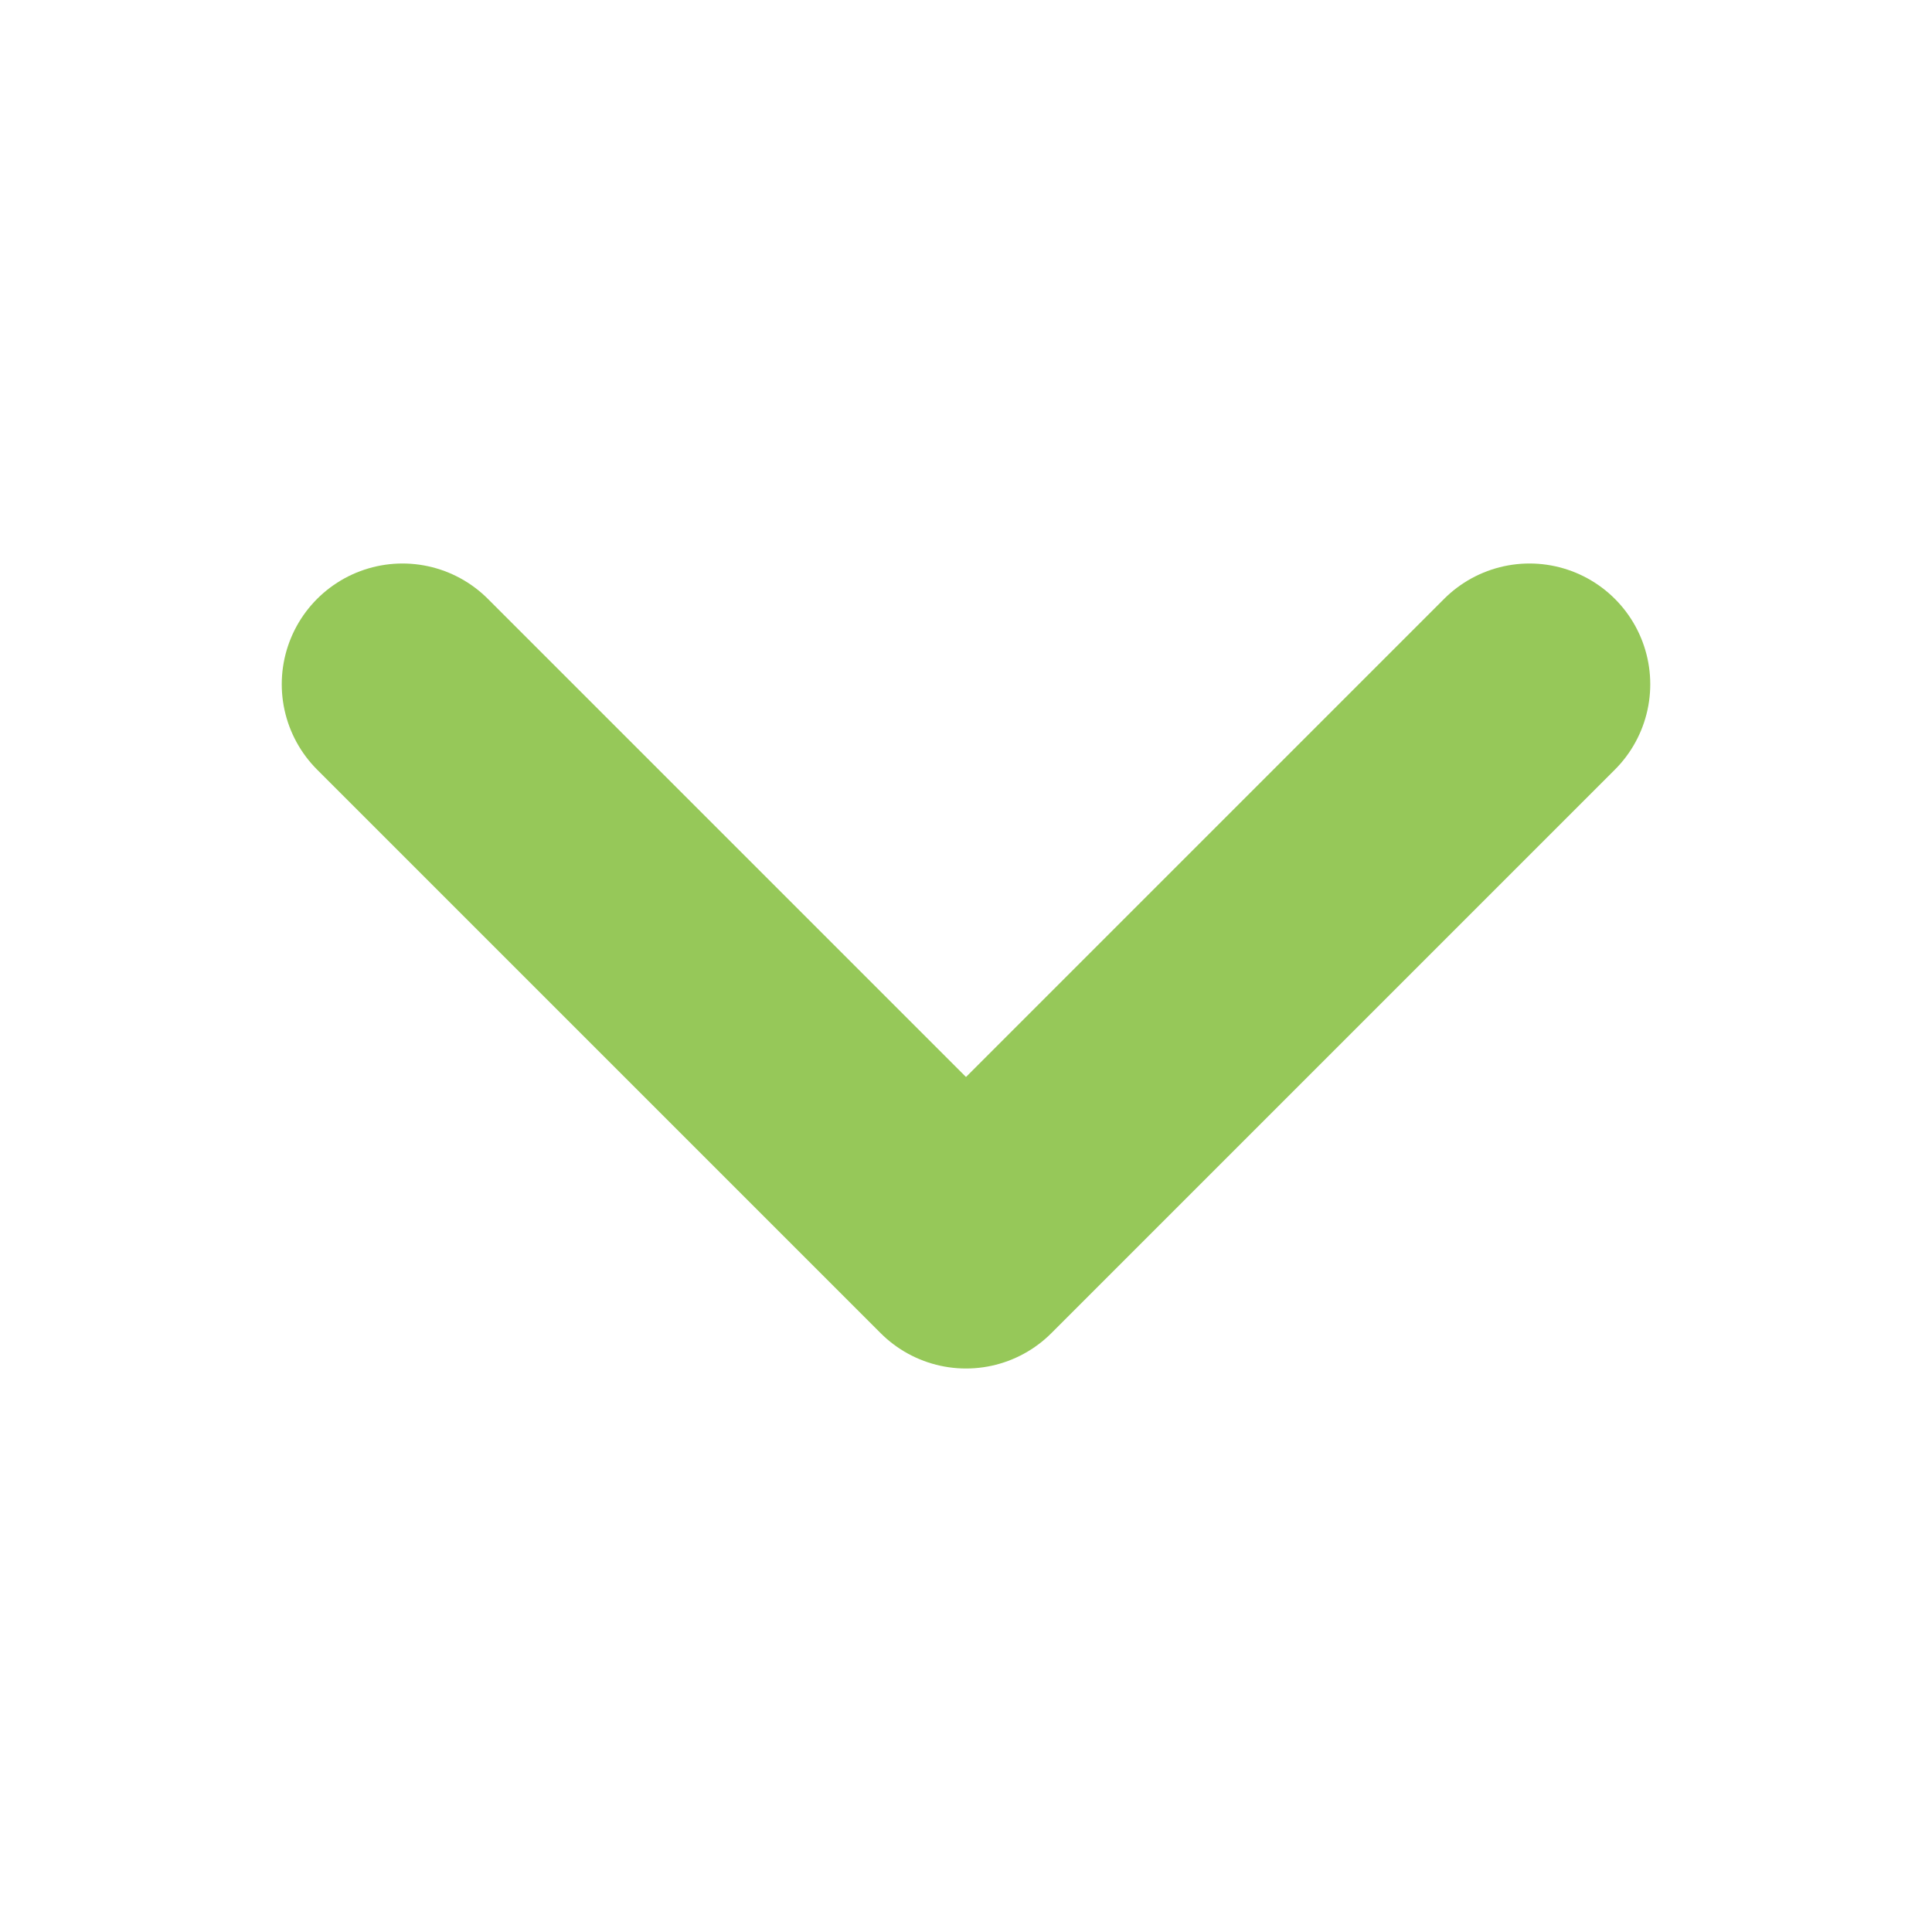 <svg width="24" height="24" viewBox="0 0 24 24" fill="none" xmlns="http://www.w3.org/2000/svg">
<path d="M5 8.5L12 15.5L19 8.5" stroke="#96C859" stroke-width="3" stroke-linecap="round" stroke-linejoin="round"/>
</svg>
